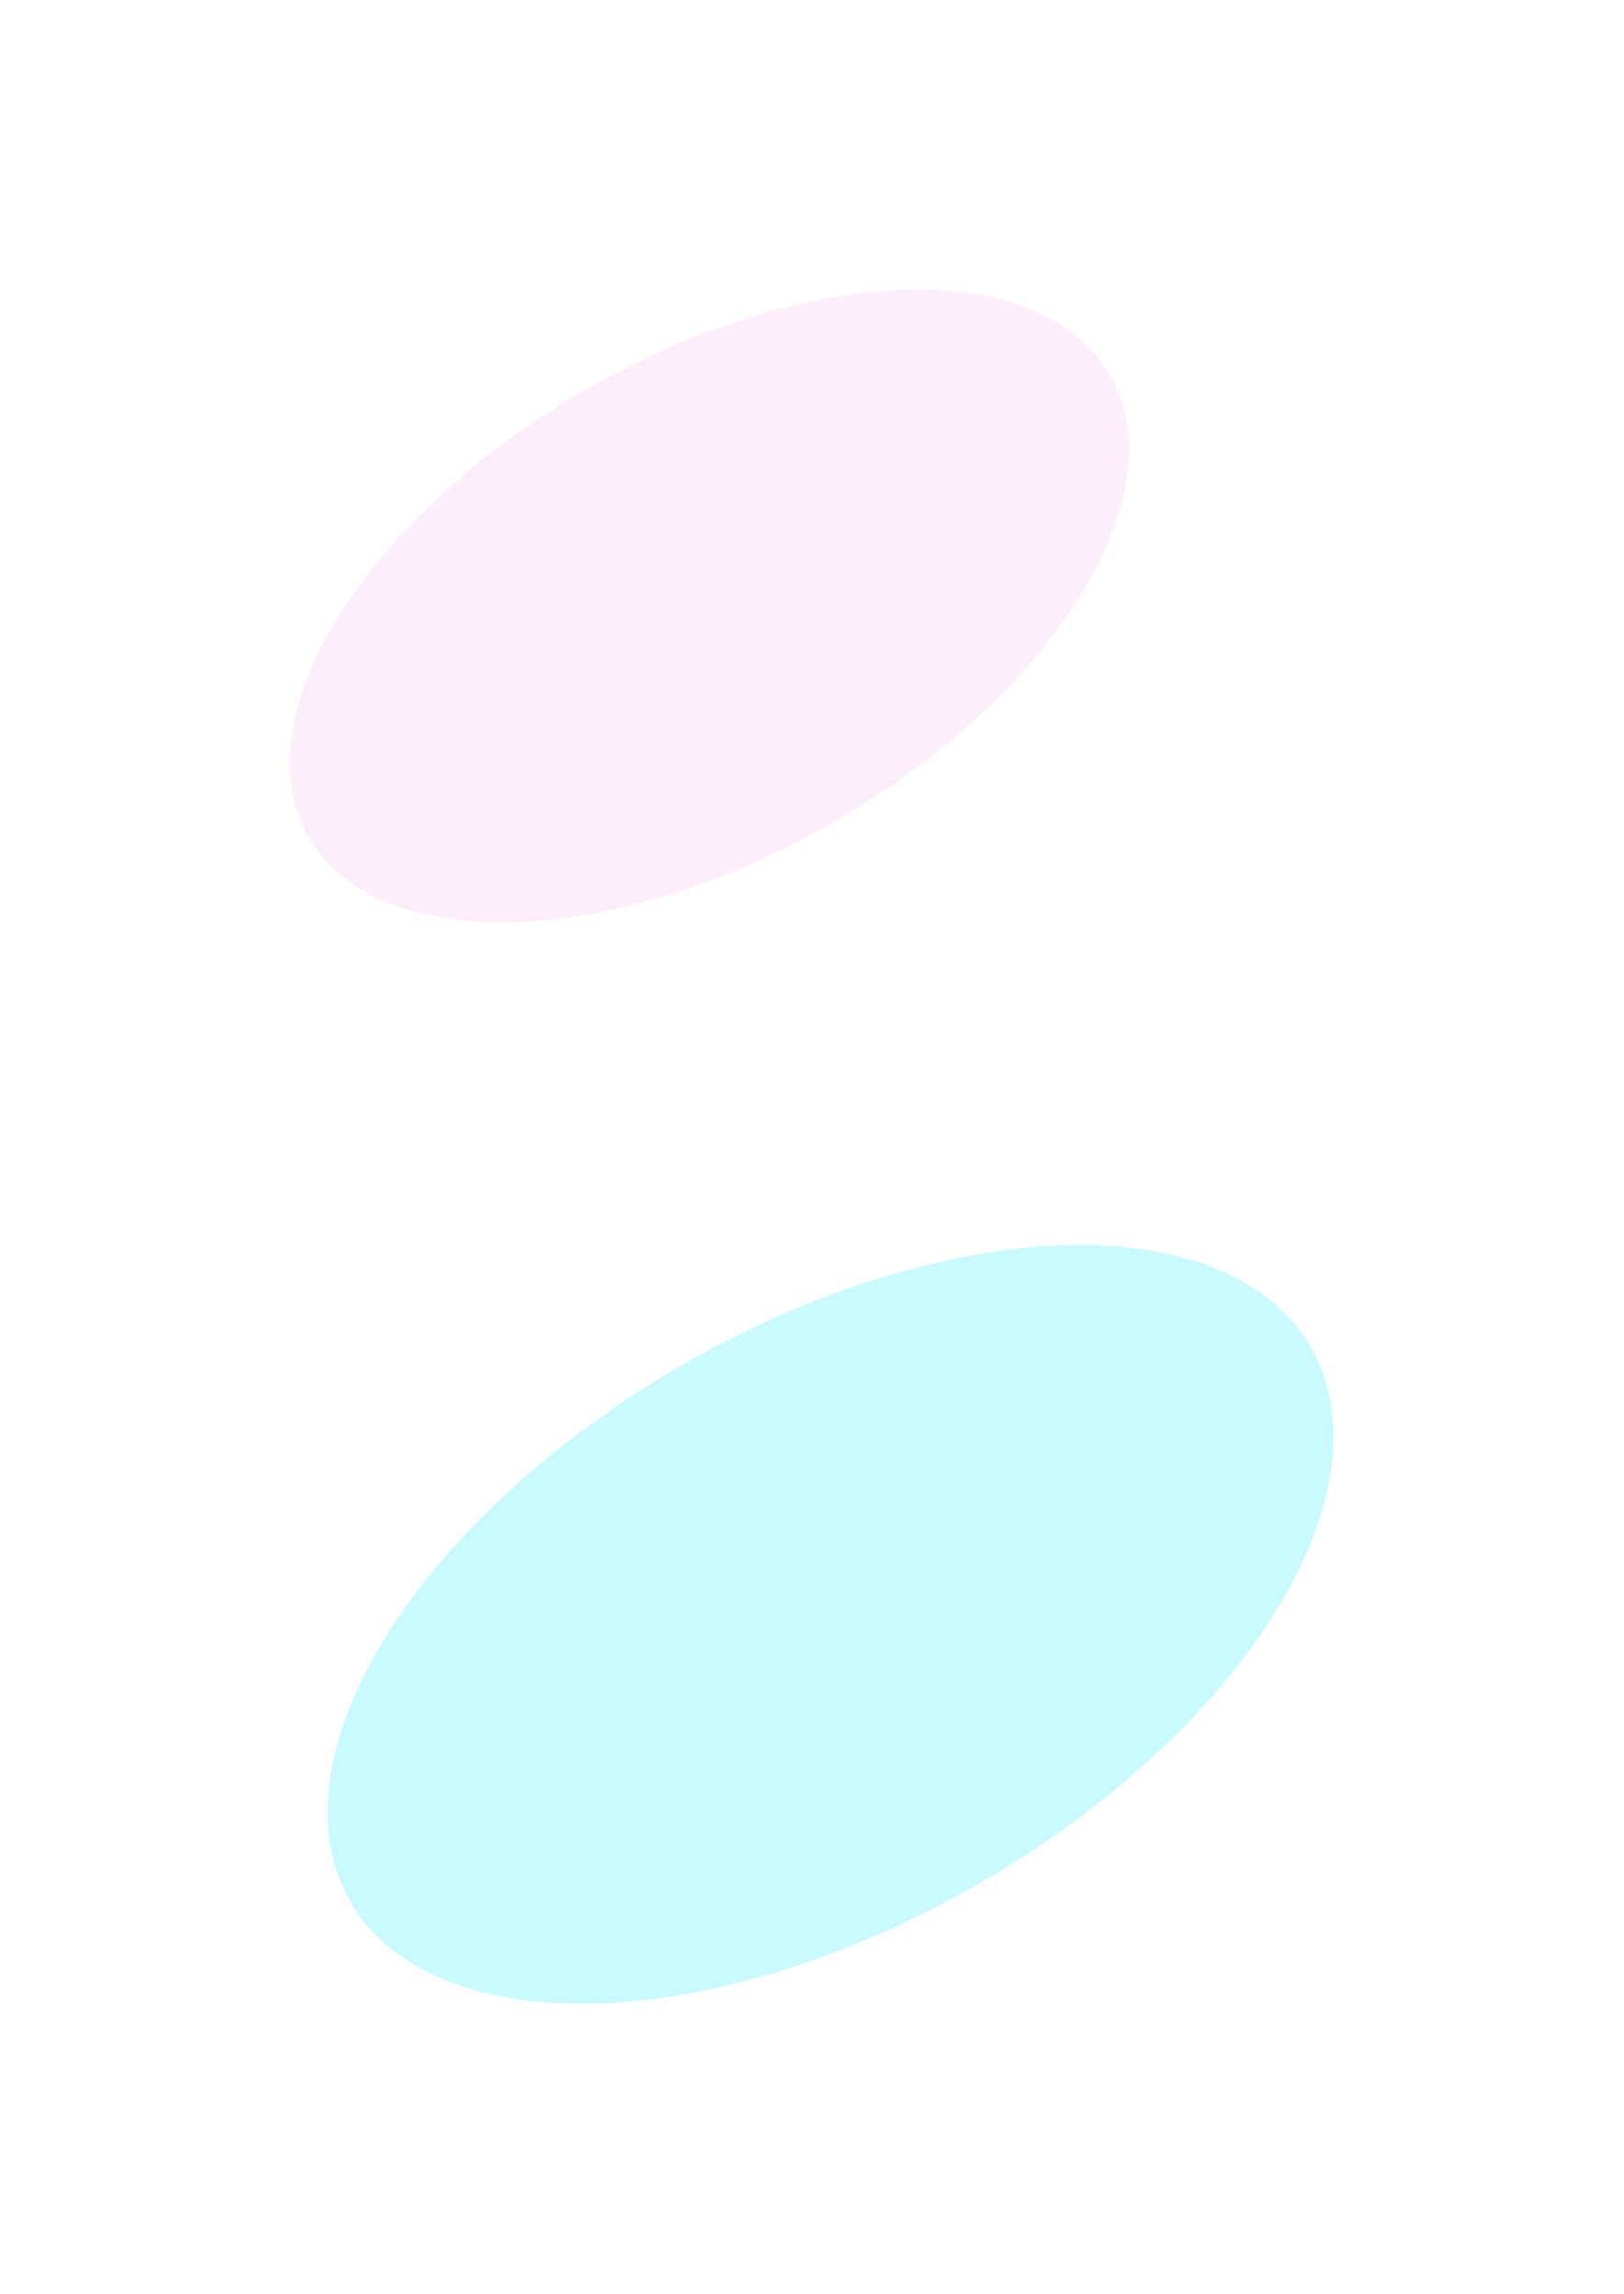 <?xml version="1.0" encoding="UTF-8"?> <svg xmlns="http://www.w3.org/2000/svg" width="582" height="822" viewBox="0 0 582 822" fill="none"> <g filter="url(#filter0_f_204_66)"> <ellipse cx="254.168" cy="217.187" rx="165.73" ry="89.284" transform="rotate(150 254.168 217.187)" fill="#FCEEFA"></ellipse> </g> <g filter="url(#filter1_f_204_66)"> <ellipse cx="297.618" cy="582.068" rx="198.714" ry="107.054" transform="rotate(150 297.618 582.068)" fill="#C8FAFF"></ellipse> </g> <defs> <filter id="filter0_f_204_66" x="0.665" y="0.695" width="507.007" height="432.984" filterUnits="userSpaceOnUse" color-interpolation-filters="sRGB"> <feFlood flood-opacity="0" result="BackgroundImageFix"></feFlood> <feBlend mode="normal" in="SourceGraphic" in2="BackgroundImageFix" result="shape"></feBlend> <feGaussianBlur stdDeviation="51.577" result="effect1_foregroundBlur_204_66"></feGaussianBlur> </filter> <filter id="filter1_f_204_66" x="14.192" y="343.019" width="566.853" height="478.098" filterUnits="userSpaceOnUse" color-interpolation-filters="sRGB"> <feFlood flood-opacity="0" result="BackgroundImageFix"></feFlood> <feBlend mode="normal" in="SourceGraphic" in2="BackgroundImageFix" result="shape"></feBlend> <feGaussianBlur stdDeviation="51.577" result="effect1_foregroundBlur_204_66"></feGaussianBlur> </filter> </defs> </svg> 